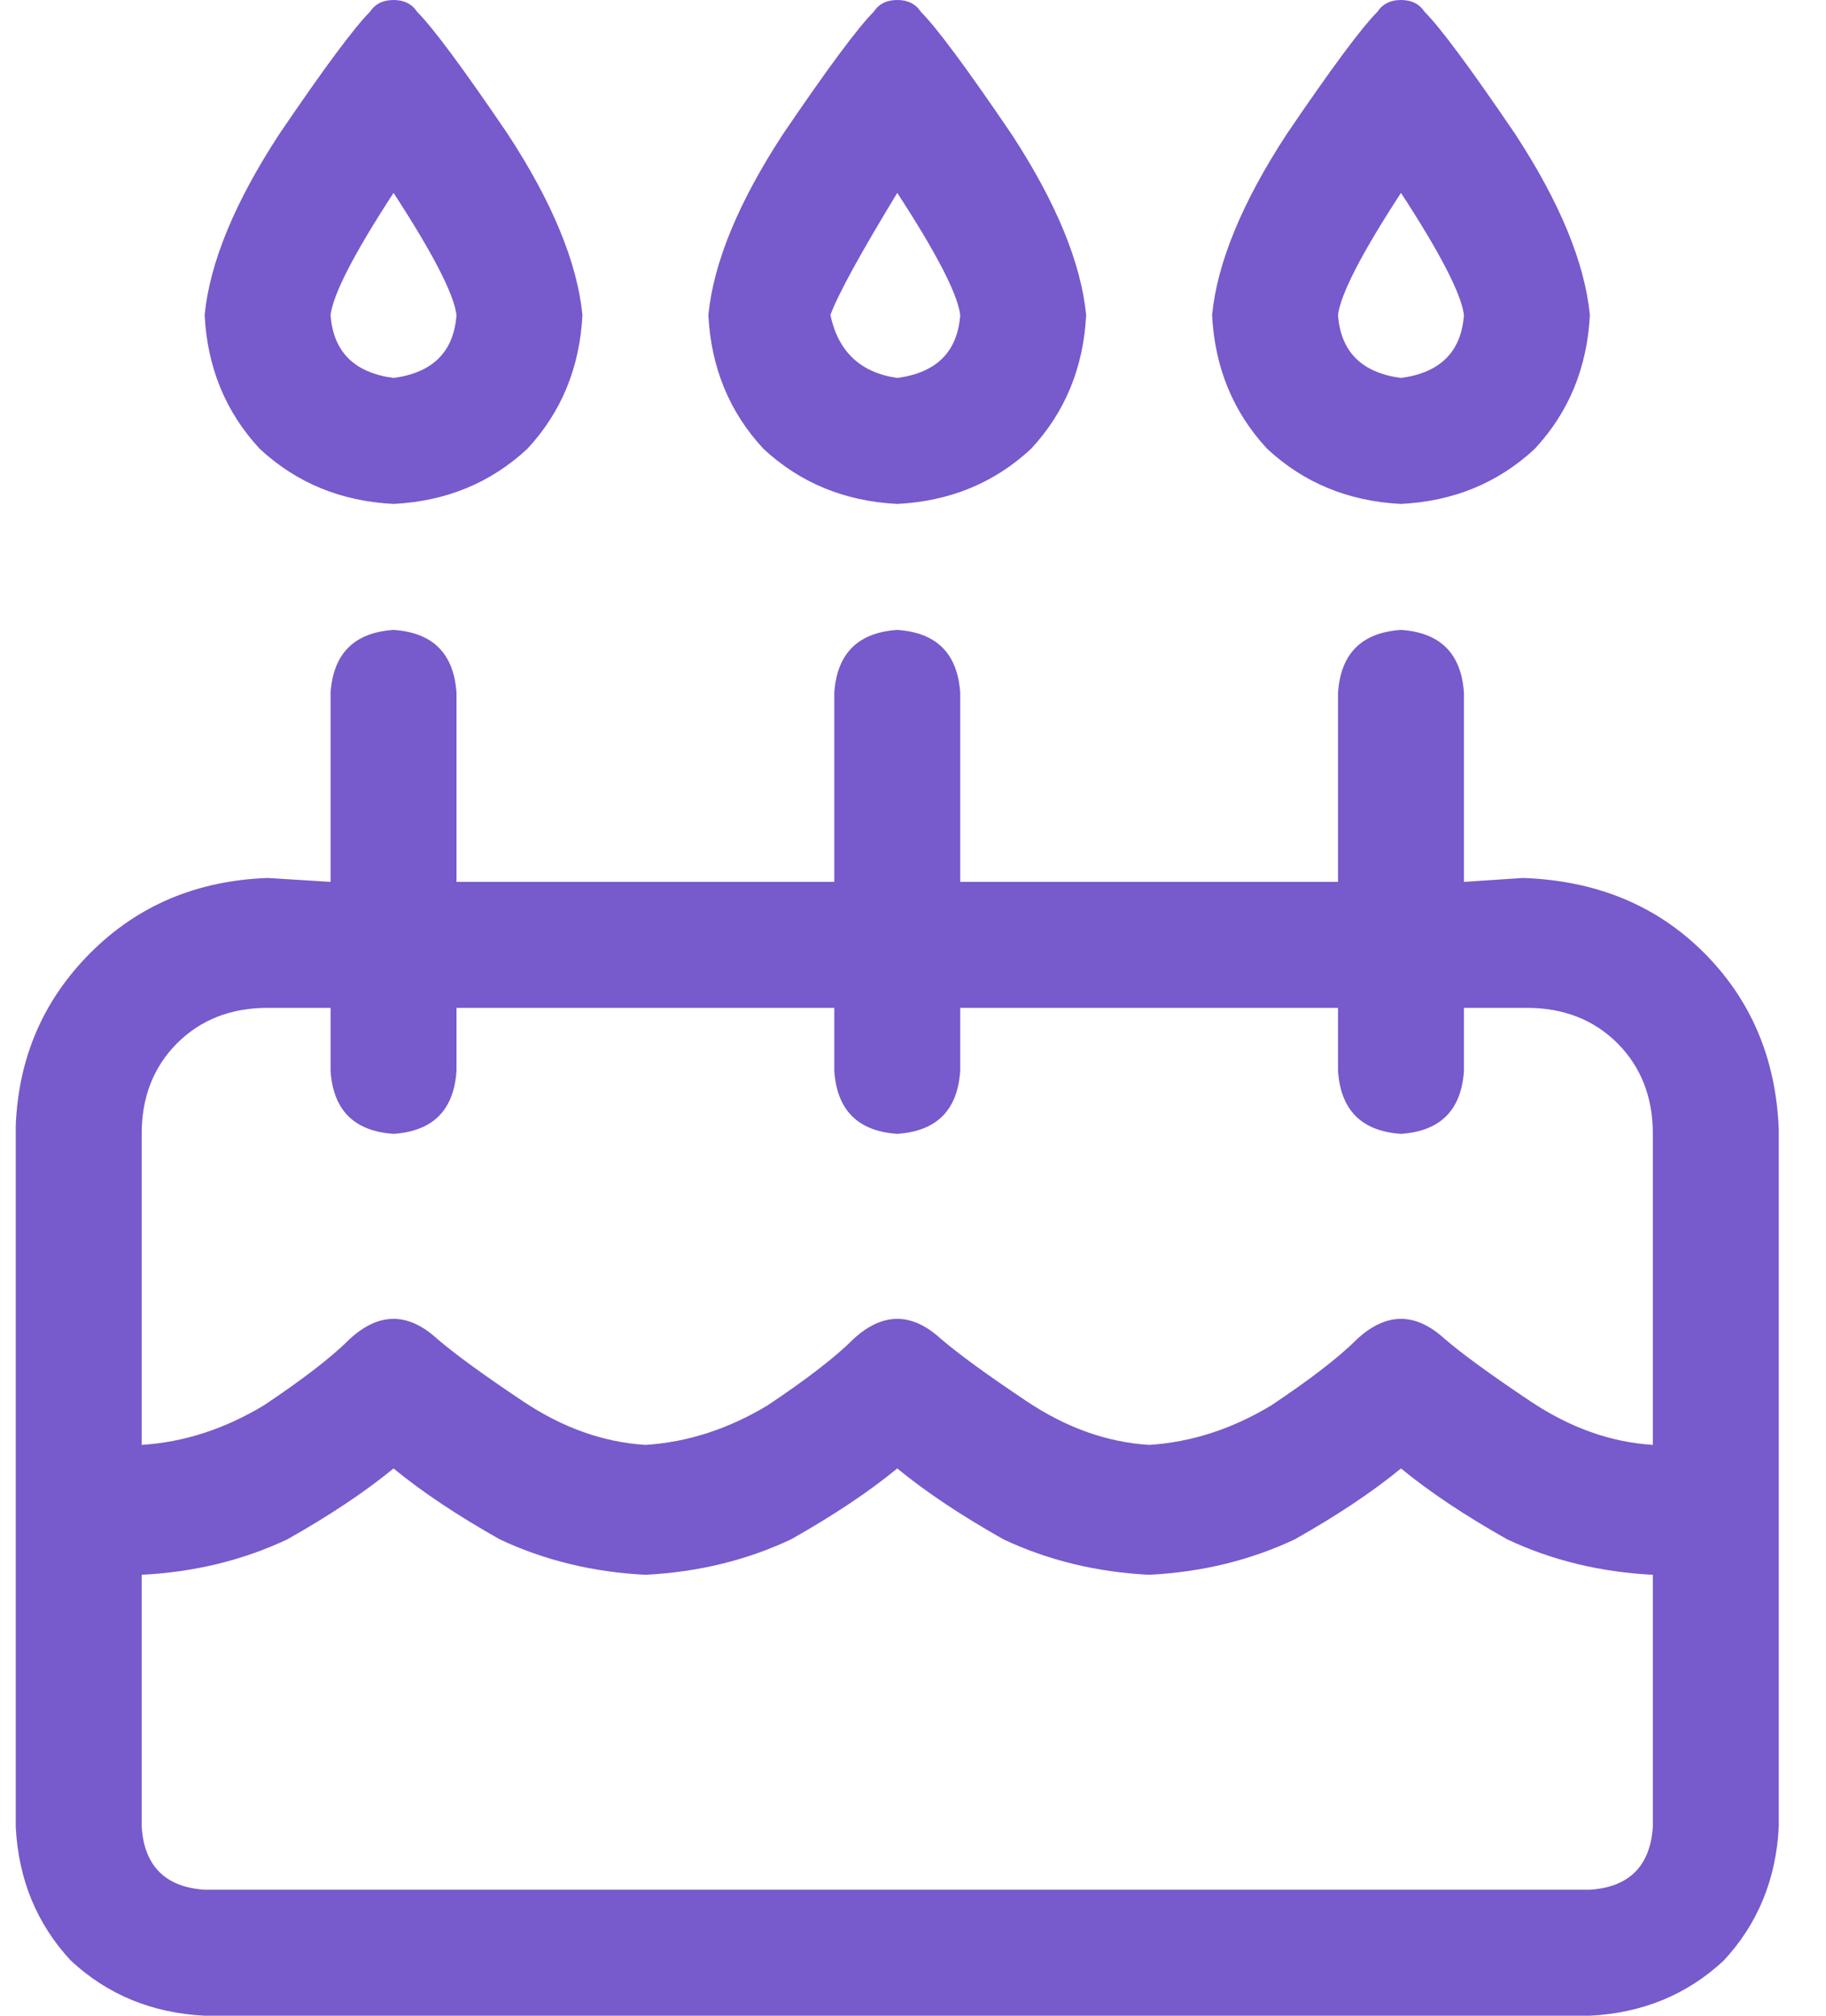 <svg xmlns="http://www.w3.org/2000/svg" fill="none" viewBox="0 0 29 32" height="32" width="29">
<path fill="#775ACC" d="M22.25 8C21.417 7.958 20.708 7.667 20.125 7.125C19.583 6.542 19.292 5.833 19.25 5C19.333 4.167 19.729 3.208 20.438 2.125C21.146 1.083 21.625 0.438 21.875 0.188C21.958 0.062 22.083 0 22.25 0C22.417 0 22.542 0.062 22.625 0.188C22.875 0.438 23.354 1.083 24.062 2.125C24.771 3.208 25.167 4.167 25.25 5C25.208 5.833 24.917 6.542 24.375 7.125C23.792 7.667 23.083 7.958 22.25 8ZM22.25 3.062C21.625 4.021 21.292 4.667 21.25 5C21.292 5.583 21.625 5.917 22.25 6C22.875 5.917 23.208 5.583 23.25 5C23.208 4.667 22.875 4.021 22.25 3.062ZM14.25 8C13.417 7.958 12.708 7.667 12.125 7.125C11.583 6.542 11.292 5.833 11.25 5C11.333 4.167 11.729 3.208 12.438 2.125C13.146 1.083 13.625 0.438 13.875 0.188C13.958 0.062 14.083 0 14.25 0C14.417 0 14.542 0.062 14.625 0.188C14.875 0.438 15.354 1.083 16.062 2.125C16.771 3.208 17.167 4.167 17.25 5C17.208 5.833 16.917 6.542 16.375 7.125C15.792 7.667 15.083 7.958 14.25 8ZM14.25 3.062C13.667 4.021 13.312 4.667 13.188 5C13.312 5.583 13.667 5.917 14.25 6C14.875 5.917 15.208 5.583 15.25 5C15.208 4.667 14.875 4.021 14.25 3.062ZM6.25 8C5.417 7.958 4.708 7.667 4.125 7.125C3.583 6.542 3.292 5.833 3.25 5C3.333 4.167 3.729 3.208 4.438 2.125C5.146 1.083 5.625 0.438 5.875 0.188C5.958 0.062 6.083 0 6.25 0C6.417 0 6.542 0.062 6.625 0.188C6.875 0.438 7.354 1.083 8.062 2.125C8.771 3.208 9.167 4.167 9.25 5C9.208 5.833 8.917 6.542 8.375 7.125C7.792 7.667 7.083 7.958 6.25 8ZM6.25 3.062C5.625 4.021 5.292 4.667 5.25 5C5.292 5.583 5.625 5.917 6.25 6C6.875 5.917 7.208 5.583 7.25 5C7.208 4.667 6.875 4.021 6.25 3.062ZM24.188 13.938C25.354 13.979 26.312 14.375 27.062 15.125C27.812 15.875 28.208 16.812 28.25 17.938V29C28.208 29.833 27.917 30.542 27.375 31.125C26.792 31.667 26.083 31.958 25.25 32H3.25C2.417 31.958 1.708 31.667 1.125 31.125C0.583 30.542 0.292 29.833 0.25 29V17.875C0.292 16.792 0.688 15.875 1.438 15.125C2.188 14.375 3.125 13.979 4.25 13.938L5.25 14V11C5.292 10.375 5.625 10.042 6.25 10C6.875 10.042 7.208 10.375 7.25 11V14H13.25V11C13.292 10.375 13.625 10.042 14.25 10C14.875 10.042 15.208 10.375 15.25 11V14H21.25V11C21.292 10.375 21.625 10.042 22.25 10C22.875 10.042 23.208 10.375 23.25 11V14L24.188 13.938ZM26.25 29V25C25.417 24.958 24.646 24.771 23.938 24.438C23.271 24.062 22.708 23.688 22.25 23.312C21.792 23.688 21.229 24.062 20.562 24.438C19.854 24.771 19.083 24.958 18.25 25C17.417 24.958 16.646 24.771 15.938 24.438C15.271 24.062 14.708 23.688 14.25 23.312C13.792 23.688 13.229 24.062 12.562 24.438C11.854 24.771 11.083 24.958 10.25 25C9.417 24.958 8.646 24.771 7.938 24.438C7.271 24.062 6.708 23.688 6.25 23.312C5.792 23.688 5.229 24.062 4.562 24.438C3.854 24.771 3.083 24.958 2.25 25V29C2.292 29.625 2.625 29.958 3.25 30H25.25C25.875 29.958 26.208 29.625 26.25 29ZM26.25 22.938V18C26.25 17.417 26.062 16.938 25.688 16.562C25.312 16.188 24.833 16 24.25 16H23.25V17C23.208 17.625 22.875 17.958 22.25 18C21.625 17.958 21.292 17.625 21.25 17V16H15.25V17C15.208 17.625 14.875 17.958 14.25 18C13.625 17.958 13.292 17.625 13.25 17V16H7.25V17C7.208 17.625 6.875 17.958 6.25 18C5.625 17.958 5.292 17.625 5.25 17V16H4.25C3.667 16 3.188 16.188 2.812 16.562C2.438 16.938 2.25 17.417 2.25 18V22.938C2.917 22.896 3.562 22.688 4.188 22.312C4.812 21.896 5.271 21.542 5.562 21.25C6.021 20.833 6.479 20.833 6.938 21.25C7.229 21.5 7.688 21.833 8.312 22.25C8.938 22.667 9.583 22.896 10.25 22.938C10.917 22.896 11.562 22.688 12.188 22.312C12.812 21.896 13.271 21.542 13.562 21.25C14.021 20.833 14.479 20.833 14.938 21.25C15.229 21.5 15.688 21.833 16.312 22.25C16.938 22.667 17.583 22.896 18.25 22.938C18.917 22.896 19.562 22.688 20.188 22.312C20.812 21.896 21.271 21.542 21.562 21.25C22.021 20.833 22.479 20.833 22.938 21.25C23.229 21.5 23.688 21.833 24.312 22.25C24.938 22.667 25.583 22.896 26.25 22.938Z"></path>
</svg>
